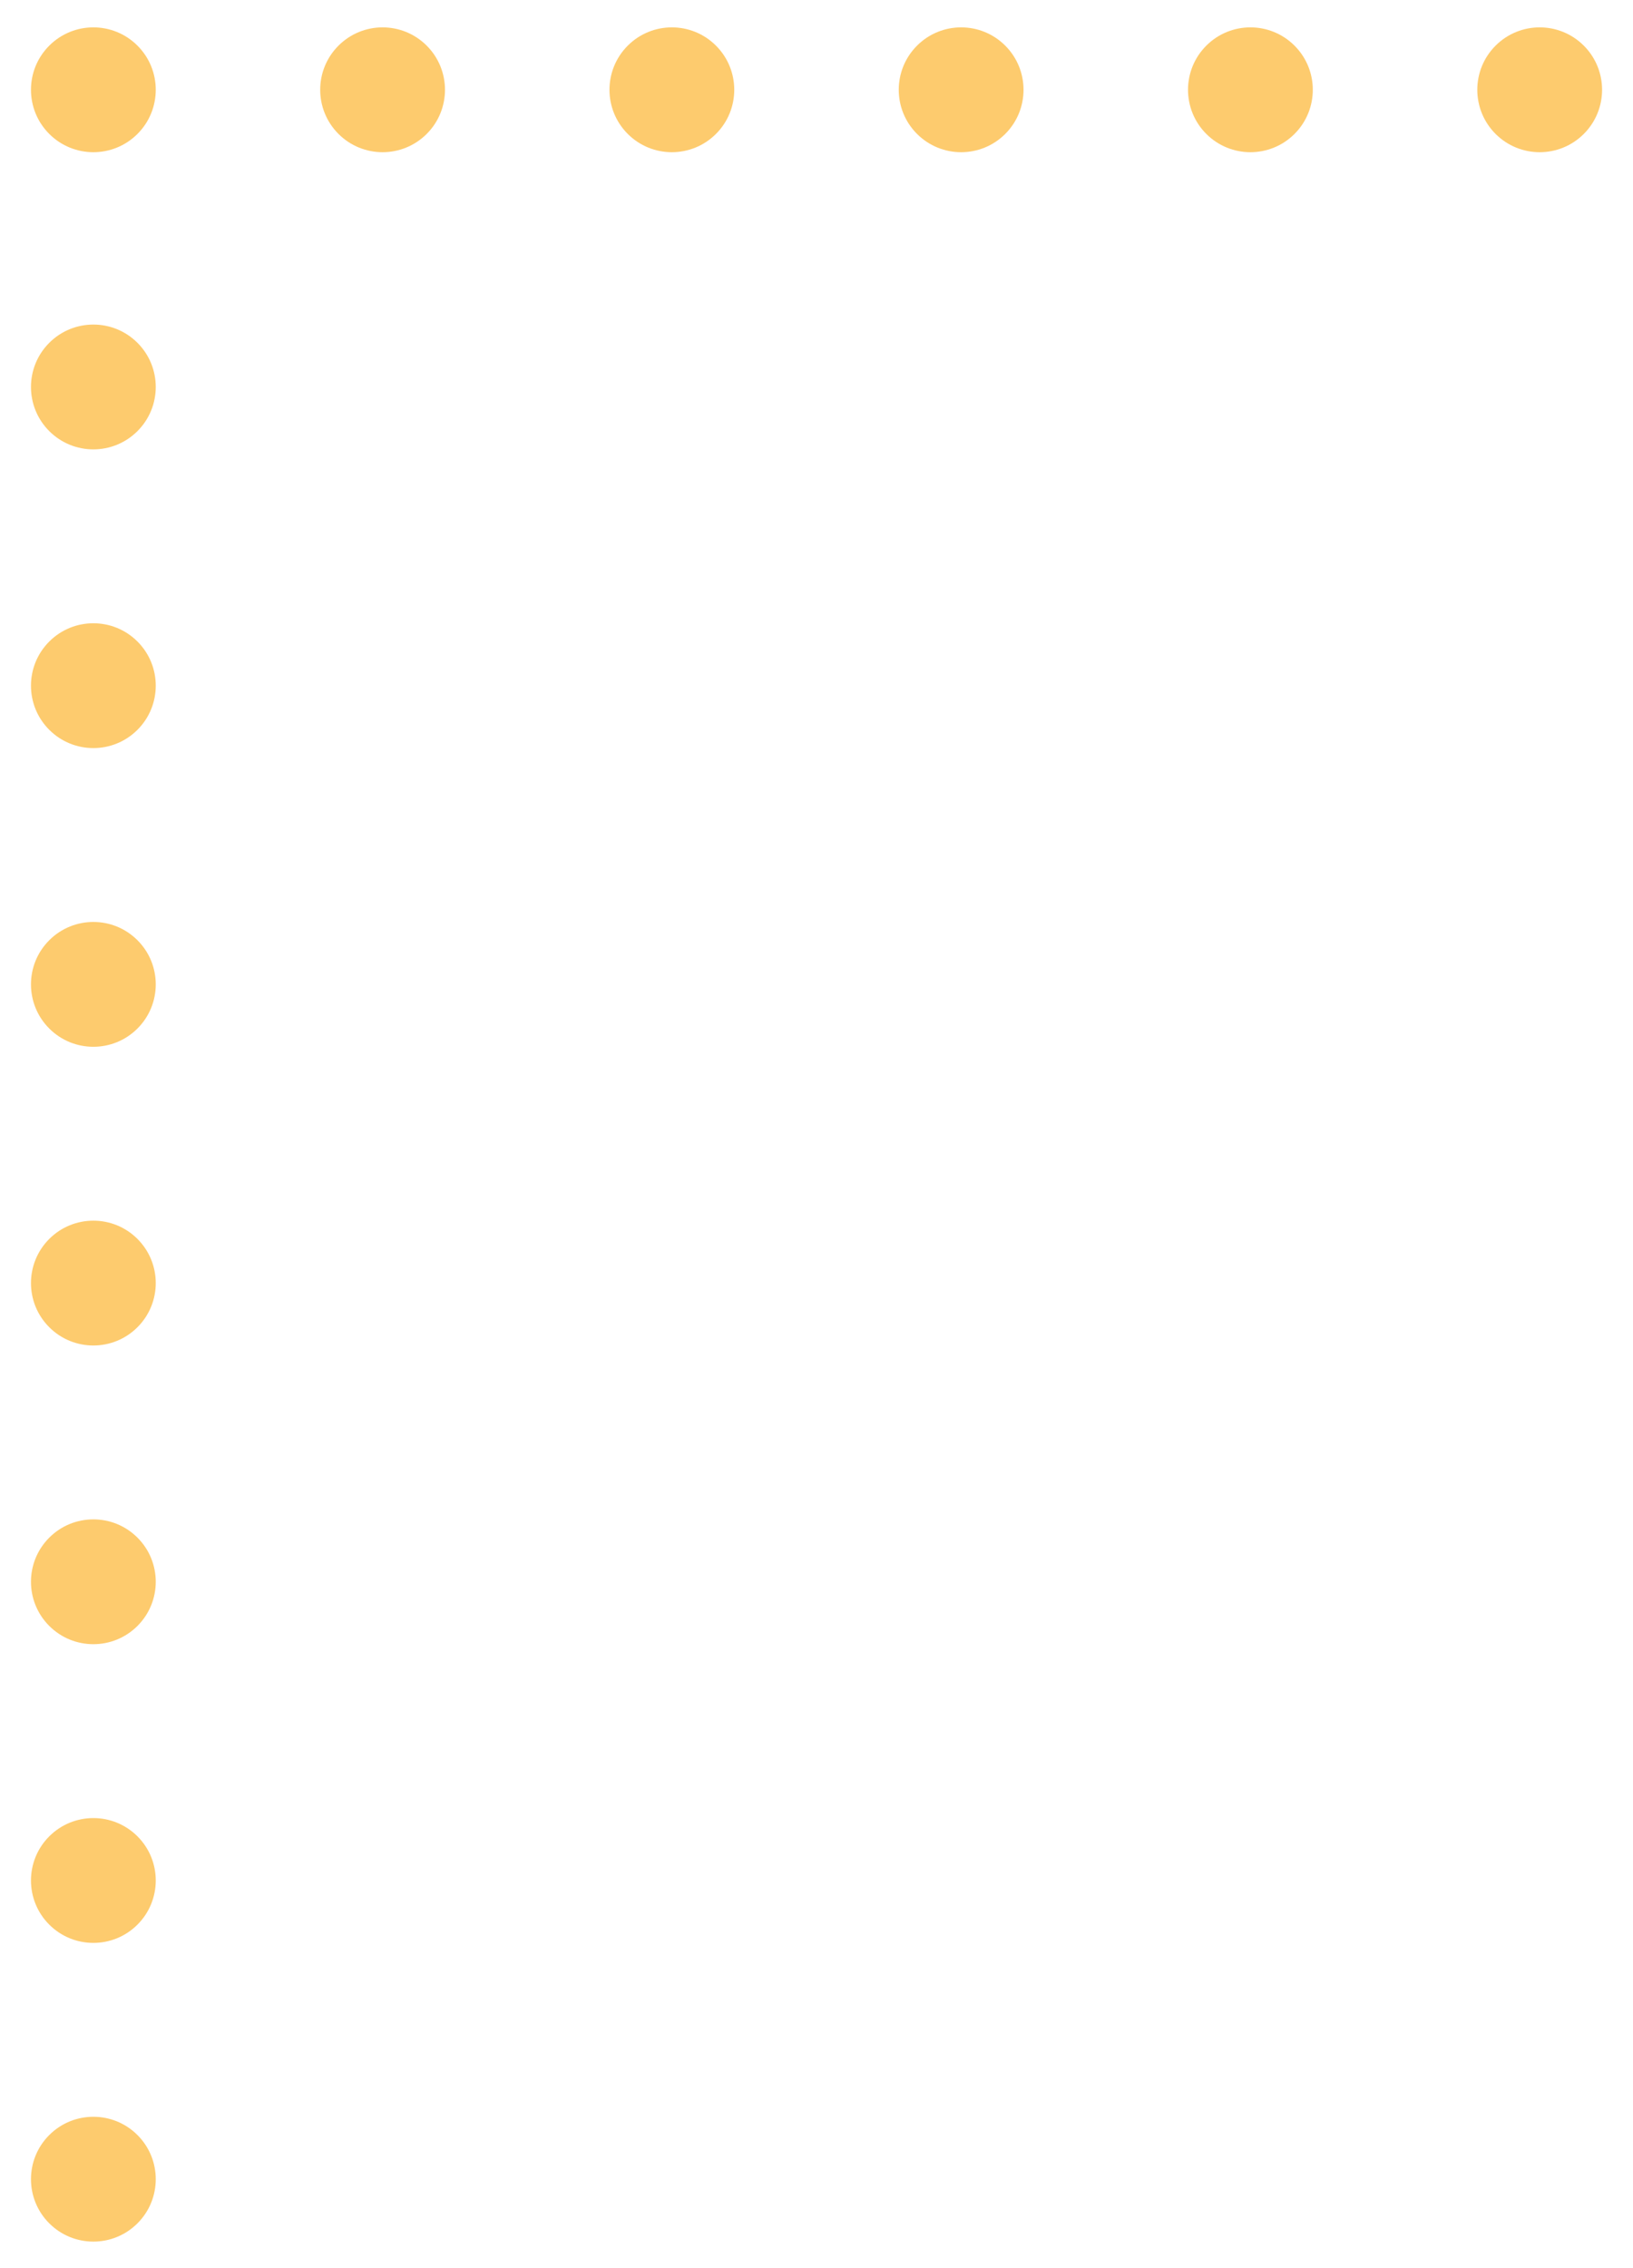 <svg width="175" height="243" viewBox="0 0 175 243" fill="none" xmlns="http://www.w3.org/2000/svg">
<path d="M5.277 14.347C7.888 16.958 12.122 16.958 14.733 14.347C17.344 11.736 17.344 7.502 14.733 4.891C12.122 2.279 7.888 2.279 5.277 4.891C2.666 7.502 2.666 11.736 5.277 14.347Z" fill="#FDCB6E"/>
<path d="M36.272 14.347C38.883 16.958 43.117 16.958 45.728 14.347C48.339 11.736 48.339 7.502 45.728 4.891C43.117 2.279 38.883 2.279 36.272 4.891C33.661 7.502 33.661 11.736 36.272 14.347Z" fill="#FDCB6E"/>
<path d="M67.272 14.347C69.883 16.958 74.117 16.958 76.728 14.347C79.339 11.736 79.339 7.502 76.728 4.891C74.117 2.279 69.883 2.279 67.272 4.891C64.661 7.502 64.661 11.736 67.272 14.347Z" fill="#FDCB6E"/>
<path d="M98.272 14.347C100.883 16.958 105.117 16.958 107.728 14.347C110.339 11.736 110.339 7.502 107.728 4.891C105.117 2.279 100.883 2.279 98.272 4.891C95.661 7.502 95.661 11.736 98.272 14.347Z" fill="#FDCB6E"/>
<path d="M129.272 14.347C131.883 16.958 136.117 16.958 138.728 14.347C141.339 11.736 141.339 7.502 138.728 4.891C136.117 2.279 131.883 2.279 129.272 4.891C126.661 7.502 126.661 11.736 129.272 14.347Z" fill="#FDCB6E"/>
<path d="M160.272 14.347C162.883 16.958 167.117 16.958 169.728 14.347C172.339 11.736 172.339 7.502 169.728 4.891C167.117 2.279 162.883 2.279 160.272 4.891C157.661 7.502 157.661 11.736 160.272 14.347Z" fill="#FDCB6E"/>
<path d="M5.277 46.184C7.888 48.795 12.122 48.795 14.733 46.184C17.344 43.573 17.344 39.339 14.733 36.728C12.122 34.117 7.888 34.117 5.277 36.728C2.666 39.339 2.666 43.573 5.277 46.184Z" fill="#FDCB6E"/>
<path d="M5.277 78.184C7.888 80.795 12.122 80.795 14.733 78.184C17.344 75.573 17.344 71.339 14.733 68.728C12.122 66.117 7.888 66.117 5.277 68.728C2.666 71.339 2.666 75.573 5.277 78.184Z" fill="#FDCB6E"/>
<path d="M5.277 110.184C7.888 112.795 12.122 112.795 14.733 110.184C17.344 107.573 17.344 103.339 14.733 100.728C12.122 98.117 7.888 98.117 5.277 100.728C2.666 103.339 2.666 107.573 5.277 110.184Z" fill="#FDCB6E"/>
<path d="M5.277 142.184C7.888 144.795 12.122 144.795 14.733 142.184C17.344 139.573 17.344 135.339 14.733 132.728C12.122 130.117 7.888 130.117 5.277 132.728C2.666 135.339 2.666 139.573 5.277 142.184Z" fill="#FDCB6E"/>
<path d="M5.277 174.184C7.888 176.795 12.122 176.795 14.733 174.184C17.344 171.573 17.344 167.339 14.733 164.728C12.122 162.117 7.888 162.117 5.277 164.728C2.666 167.339 2.666 171.573 5.277 174.184Z" fill="#FDCB6E"/>
<path d="M5.277 206.184C7.888 208.795 12.122 208.795 14.733 206.184C17.344 203.573 17.344 199.339 14.733 196.728C12.122 194.117 7.888 194.117 5.277 196.728C2.666 199.339 2.666 203.573 5.277 206.184Z" fill="#FDCB6E"/>
<path d="M5.277 238.184C7.888 240.795 12.122 240.795 14.733 238.184C17.344 235.573 17.344 231.339 14.733 228.728C12.122 226.117 7.888 226.117 5.277 228.728C2.666 231.339 2.666 235.573 5.277 238.184Z" fill="#FDCB6E"/>
</svg>

